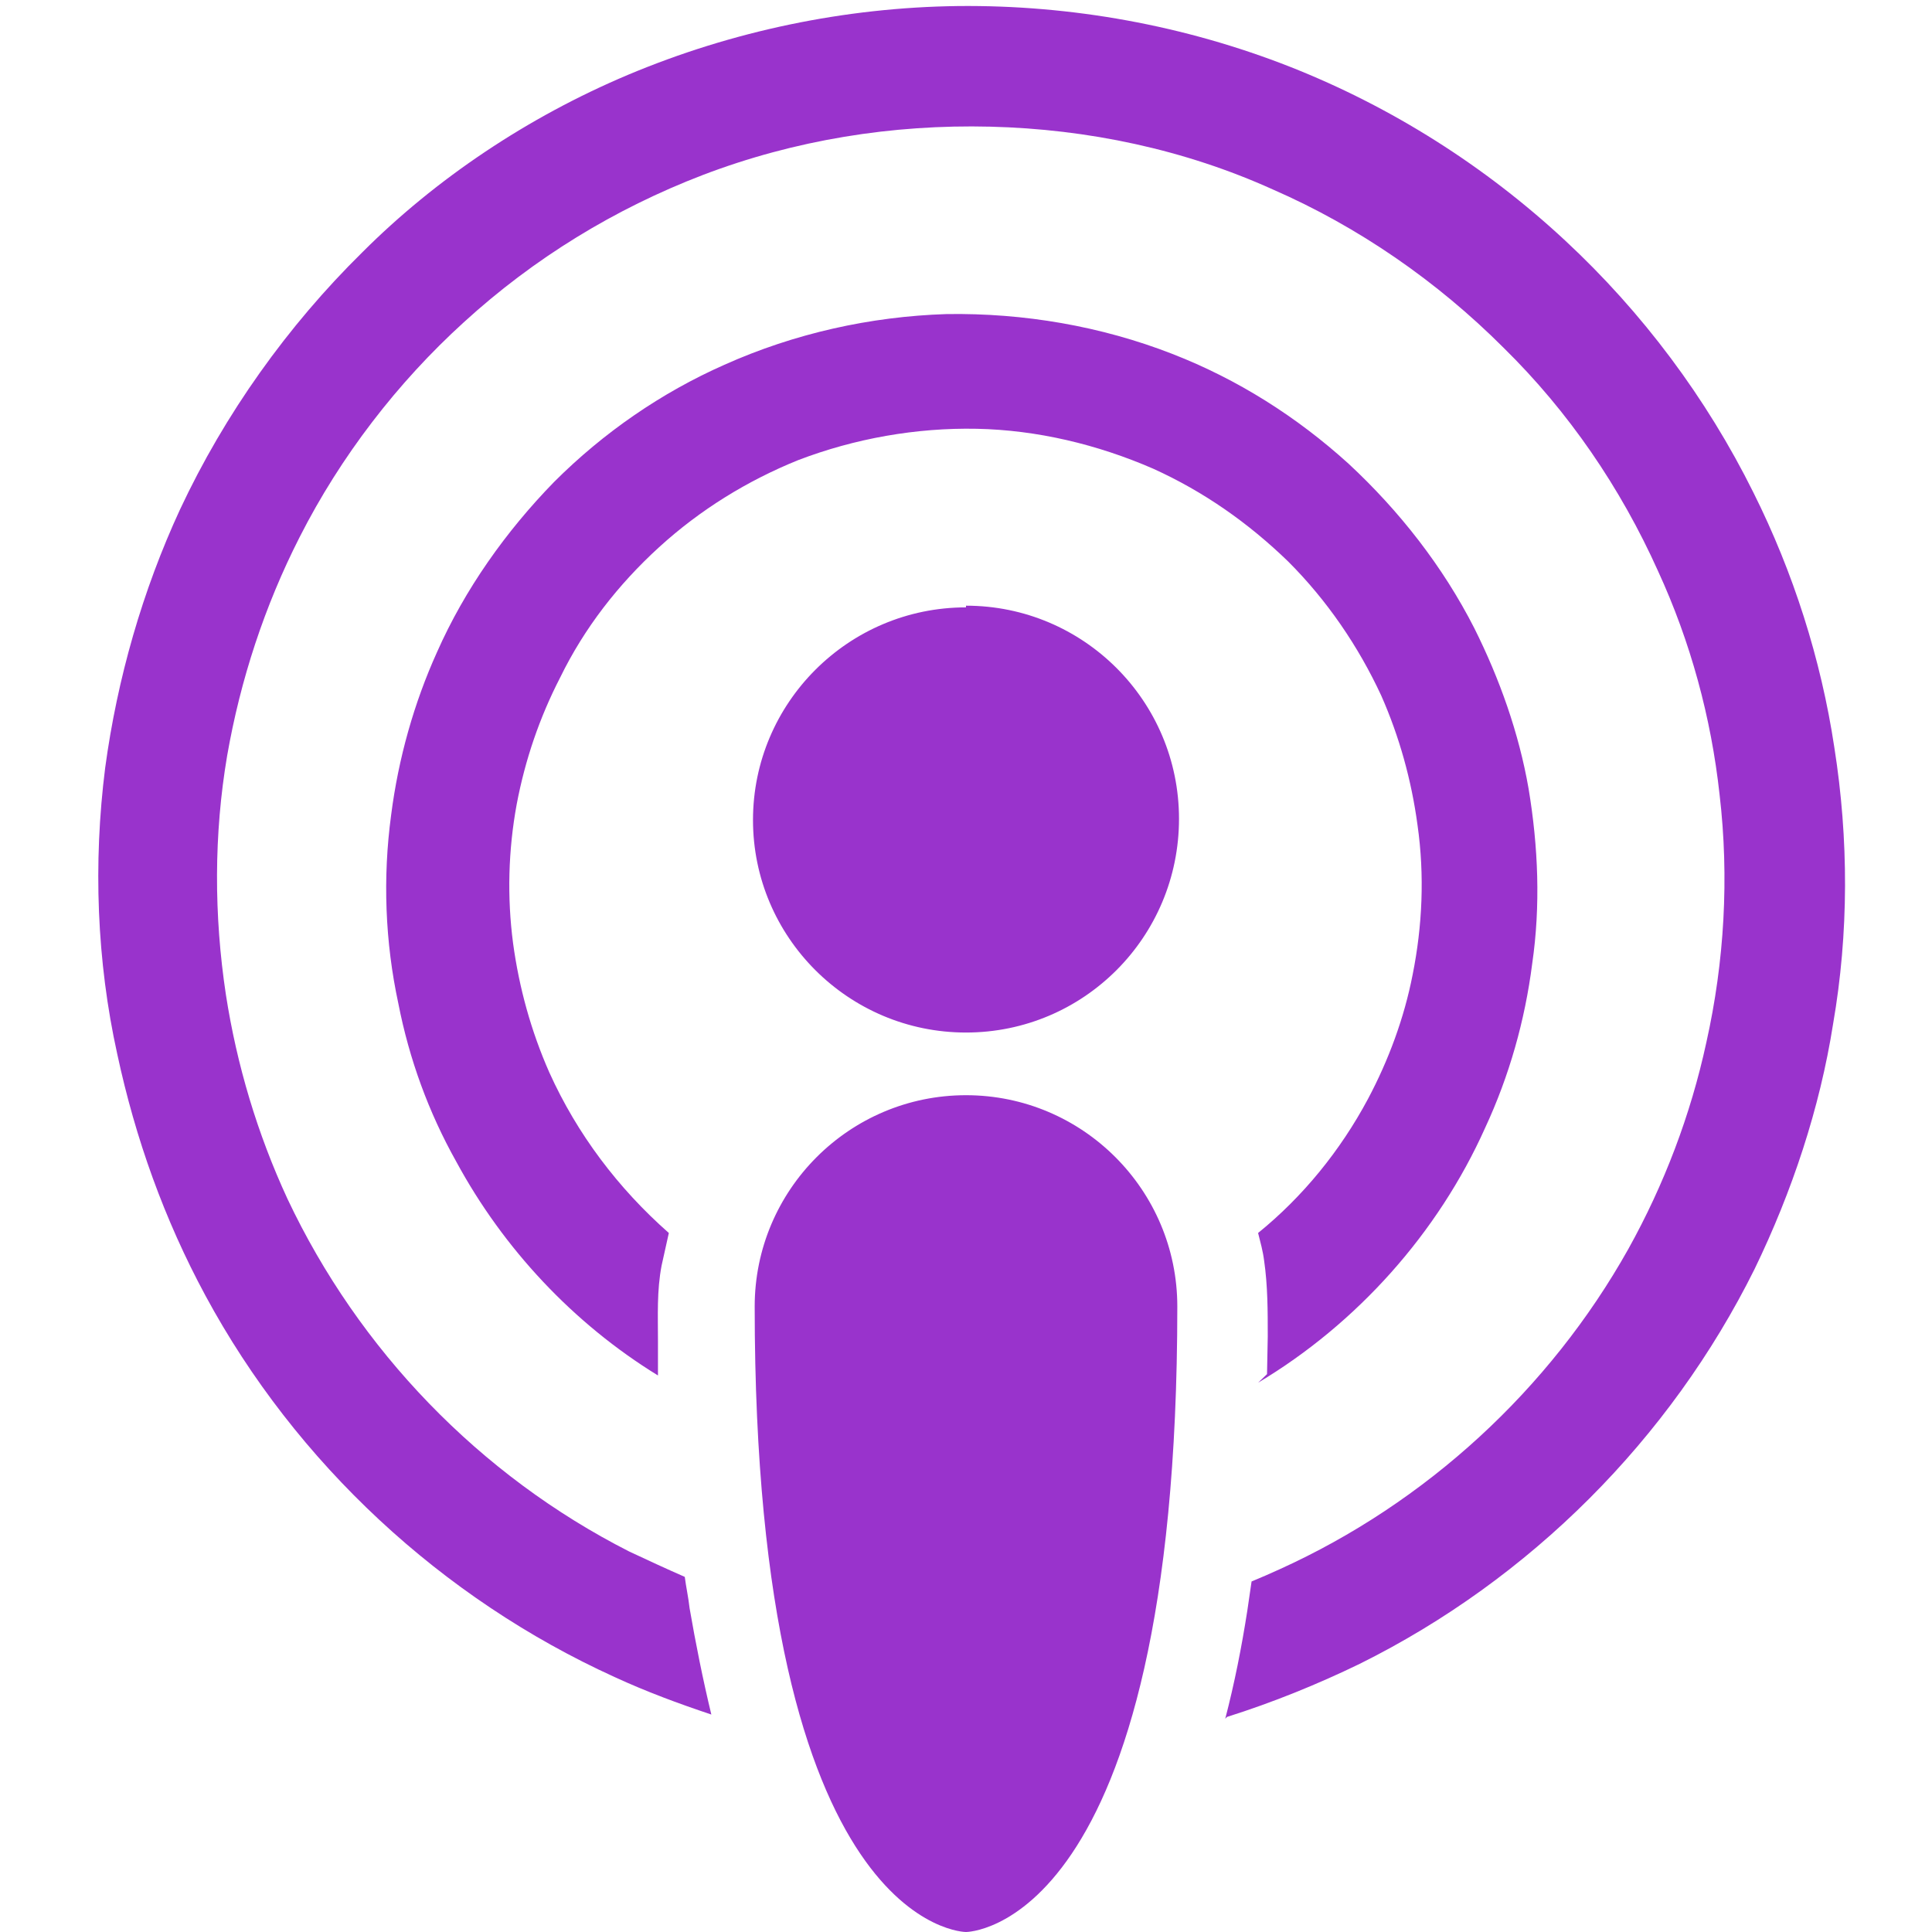 <?xml version="1.0" encoding="UTF-8"?>
<svg xmlns="http://www.w3.org/2000/svg" viewBox="0 0 16 16" fill-rule="evenodd" clip-rule="evenodd" stroke-linejoin="round" stroke-miterlimit="1.414">
  <path fill="#9933CC" d="M8 16s1.75 0 1.75-5.18c0-.965-.784-1.75-1.75-1.75s-1.75.785-1.75 1.75C6.25 16 8 16 8 16zm2.147-1.766c.077-.296.136-.595.183-.897l.035-.24c.077-.032.154-.065.23-.1 1.215-.55 2.238-1.49 2.89-2.653.297-.534.516-1.11.646-1.71.15-.67.19-1.368.11-2.052-.07-.64-.24-1.266-.51-1.853-.31-.69-.74-1.32-1.28-1.85-.55-.55-1.2-1-1.91-1.31-.73-.33-1.53-.5-2.34-.52-.81-.02-1.62.11-2.38.4-.73.28-1.4.69-1.98 1.22-.55.5-1.02 1.11-1.36 1.78-.29.57-.49 1.18-.6 1.81-.11.65-.11 1.32-.01 1.98.09.58.26 1.15.51 1.69.59 1.25 1.59 2.29 2.83 2.92.15.07.3.14.46.21.01.08.03.17.04.26.05.29.11.59.18.88-.27-.09-.54-.19-.8-.31-1.43-.65-2.64-1.77-3.39-3.16-.34-.63-.58-1.3-.73-2-.17-.77-.2-1.58-.1-2.37.1-.74.31-1.47.62-2.14.37-.79.89-1.52 1.51-2.13C3.61 1.48 4.37.97 5.2.62 6.066.256 6.997.062 7.933.05c.938-.01 1.877.16 2.75.503.842.332 1.618.824 2.28 1.44.64.595 1.17 1.304 1.558 2.086.33.66.56 1.38.67 2.11.12.76.12 1.54-.01 2.29-.11.7-.34 1.39-.65 2.03-.7 1.41-1.86 2.57-3.27 3.27-.35.17-.72.32-1.1.44zm.346-2.854l.006-.312c0-.21 0-.42-.03-.627-.01-.08-.03-.15-.05-.23.37-.3.68-.68.91-1.11.17-.32.3-.67.37-1.03.08-.4.1-.82.04-1.24-.05-.37-.15-.73-.3-1.07-.19-.41-.45-.79-.77-1.11-.33-.32-.7-.58-1.12-.77-.46-.2-.96-.32-1.46-.33-.5-.01-1.01.08-1.48.26-.42.17-.81.41-1.15.72-.34.31-.62.67-.82 1.08-.17.33-.29.68-.36 1.05-.07.38-.08.77-.03 1.15.05.37.15.73.3 1.07.23.51.57.96.99 1.33l-.06.27c-.04.21-.03.41-.03.63v.28c-.7-.43-1.28-1.05-1.67-1.77-.23-.41-.39-.85-.48-1.31-.11-.51-.13-1.04-.06-1.56.06-.47.19-.93.38-1.35.23-.52.57-1 .97-1.41.41-.41.89-.74 1.41-.97.58-.26 1.21-.4 1.84-.42.64-.01 1.28.1 1.87.33.54.21 1.03.52 1.46.91.42.39.78.85 1.04 1.36.21.42.37.87.45 1.33.08.48.1.97.03 1.45-.06.47-.19.93-.39 1.36-.39.87-1.06 1.62-1.88 2.11zM8 5.016c.974 0 1.764.79 1.764 1.765 0 .98-.79 1.77-1.764 1.77s-1.764-.79-1.764-1.76S7.026 5.03 8 5.03z"></path>
</svg>
